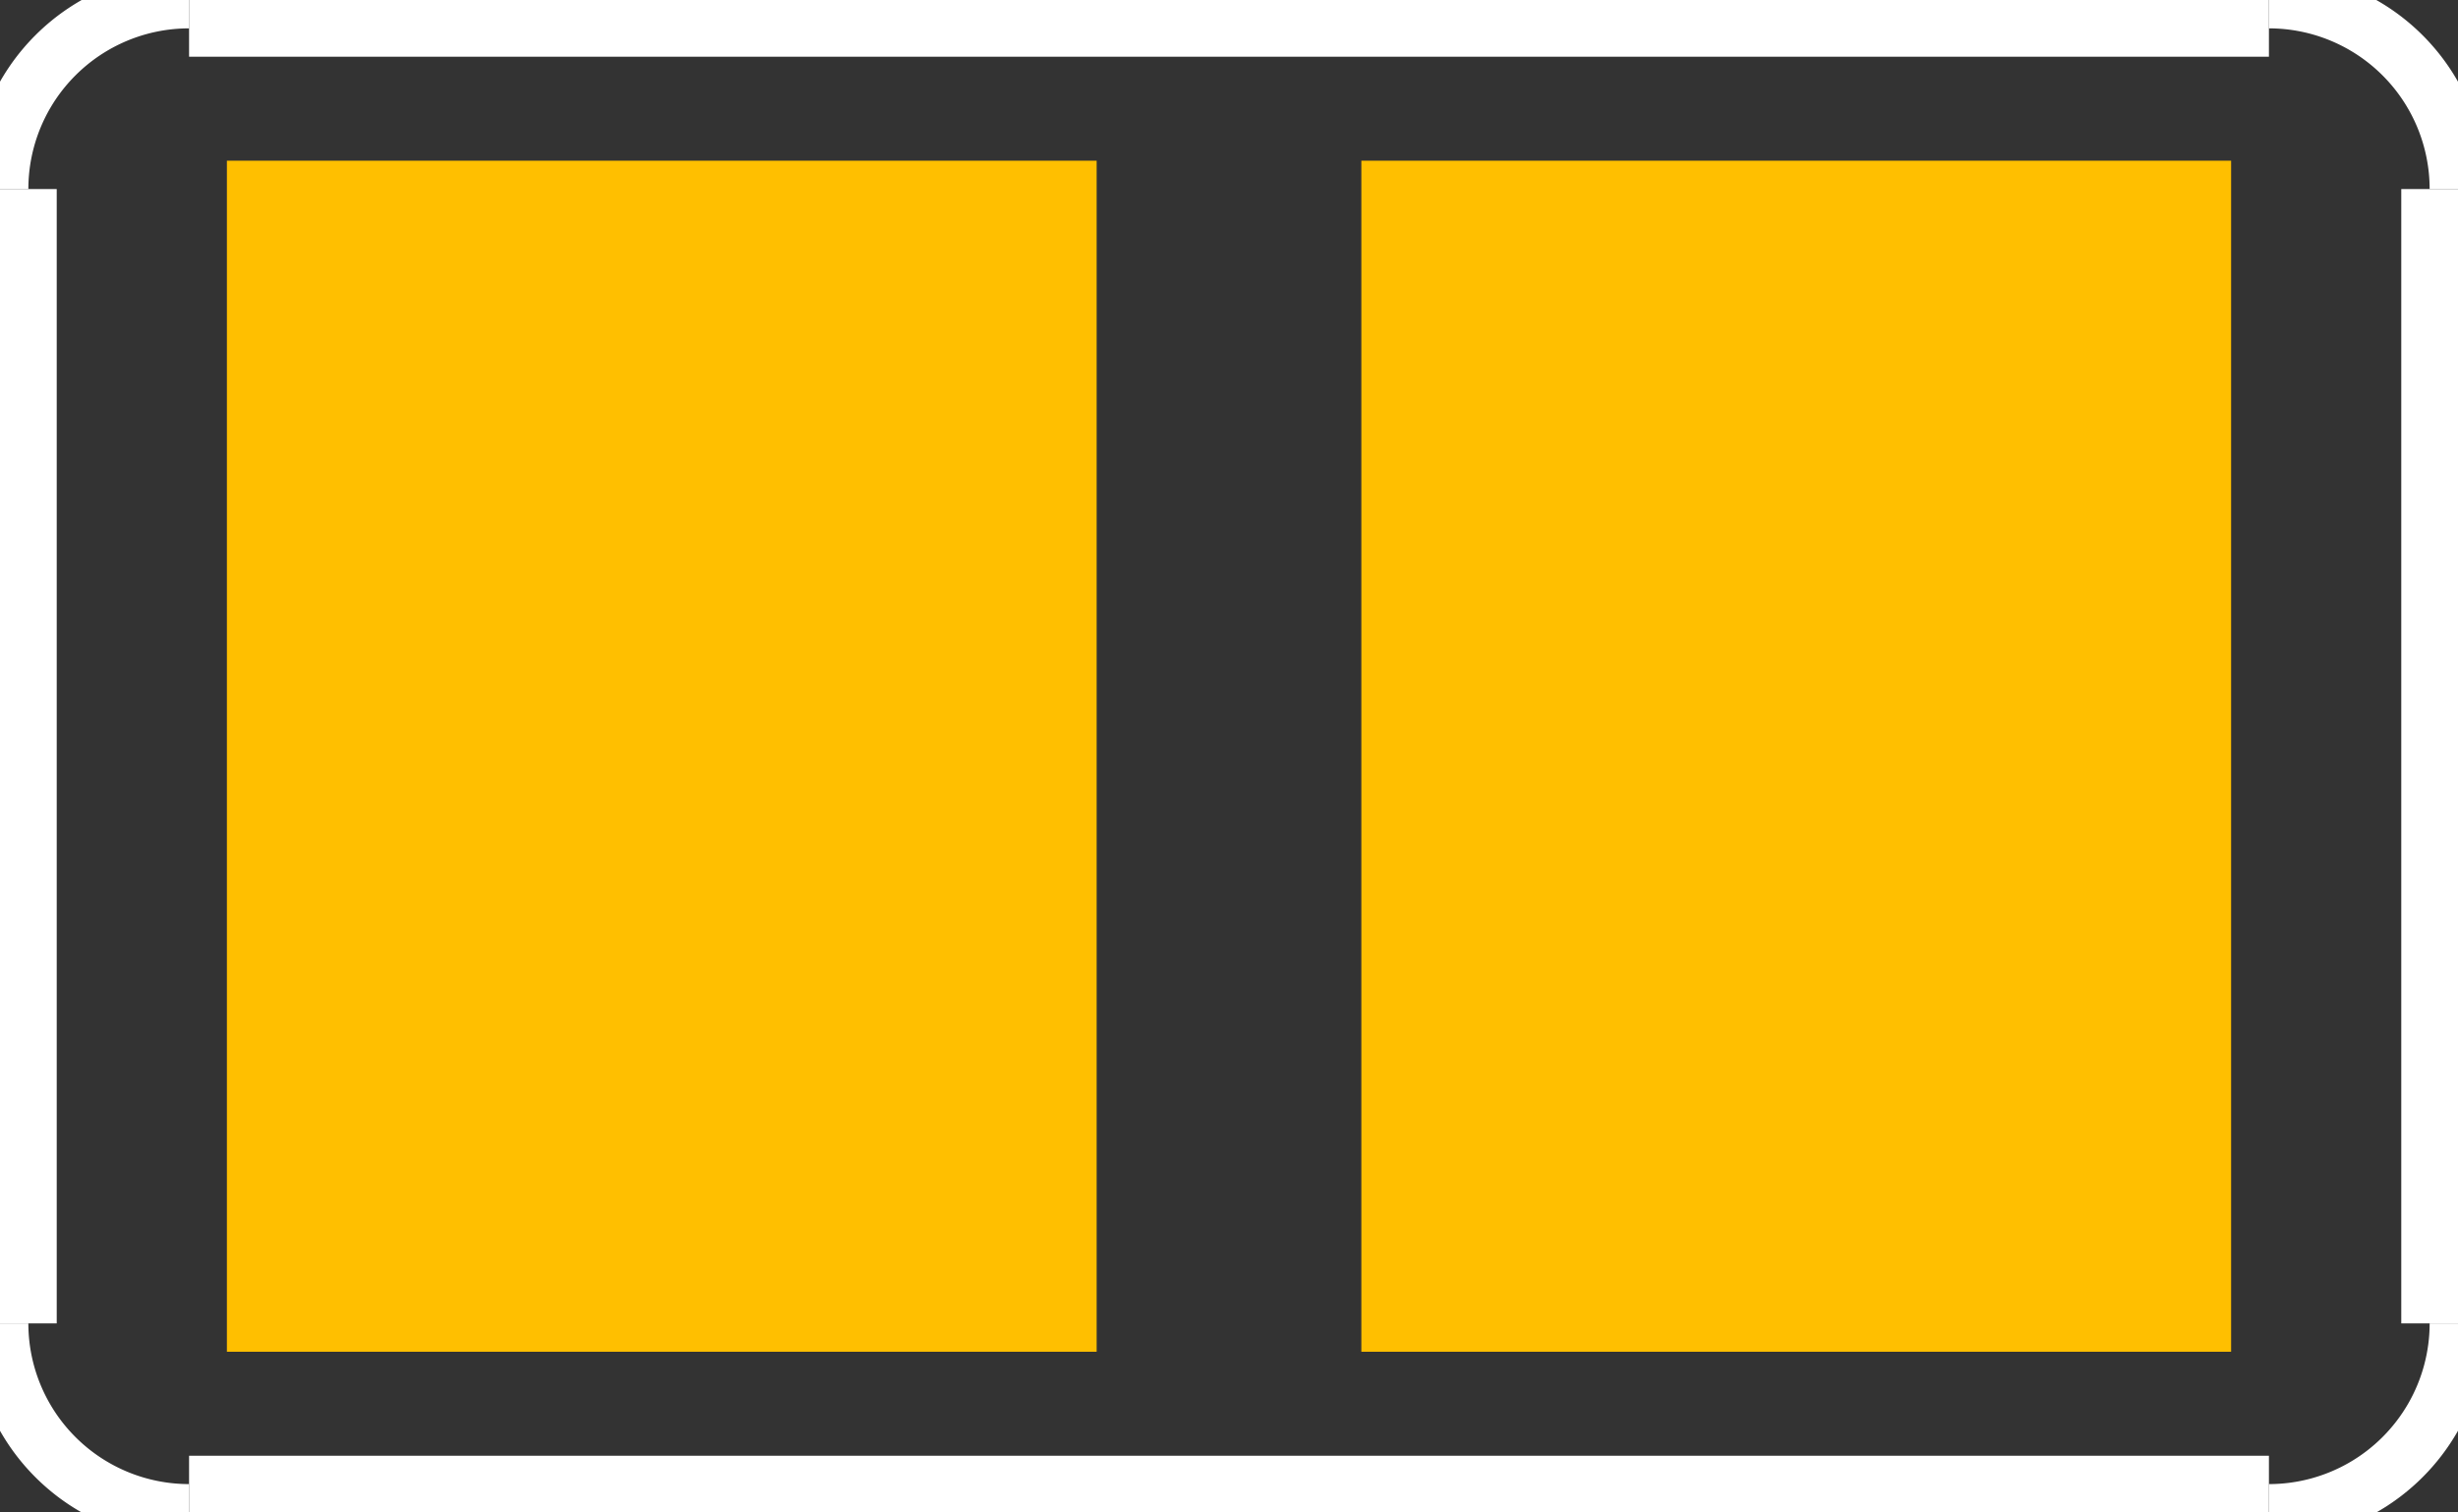 <?xml version="1.0" encoding="UTF-8" standalone="no"?>
<svg xmlns:svg="http://www.w3.org/2000/svg" xmlns="http://www.w3.org/2000/svg" version="1.2" baseProfile="tiny" x="0in" y="0in" width="0.13in" height="0.08in" viewBox="0 0 1300 800" >
<rect x="0" y="0" width="1300" height="800" fill="#333333" stroke="none"/>
<title>SparkFun.mod</title>
<desc>Kicad module 'SparkFun-SJ-NO' from file 'SparkFun.mod' converted by Fritzing</desc>
<g id="copper1">
 <rect width="460" x="120" y="85" fill="#ffbf00" connectorname="1" height="630" id="connector0pad" stroke-width="0"/>
 <rect width="460" x="720" y="85" fill="#ffbf00" connectorname="2" height="630" id="connector1pad" stroke-width="0"/>
</g>
<g id="silkscreen">
 <line fill="none" stroke="white" y1="800" x1="1200" y2="800" stroke-width="60" x2="100"/>
 <line fill="none" stroke="white" y1="700" x1="1300" y2="100" stroke-width="60" x2="1300"/>
 <line fill="none" stroke="white" y1="700" x1="0" y2="100" stroke-width="60" x2="0"/>
 <line fill="none" stroke="white" y1="0" x1="100" y2="0" stroke-width="60" x2="1200"/>
 <path fill="none" stroke="white" stroke-width="30" d="M1300,100a100,100,0,0,0,-100,-100"/>
 <path fill="none" stroke="white" stroke-width="30" d="M100,0a100,100,0,0,0,-100,100"/>
 <path fill="none" stroke="white" stroke-width="30" d="M0,700a100,100,0,0,0,100,100"/>
 <path fill="none" stroke="white" stroke-width="30" d="M1200,800a100,100,0,0,0,100,-100"/>
</g>
</svg>